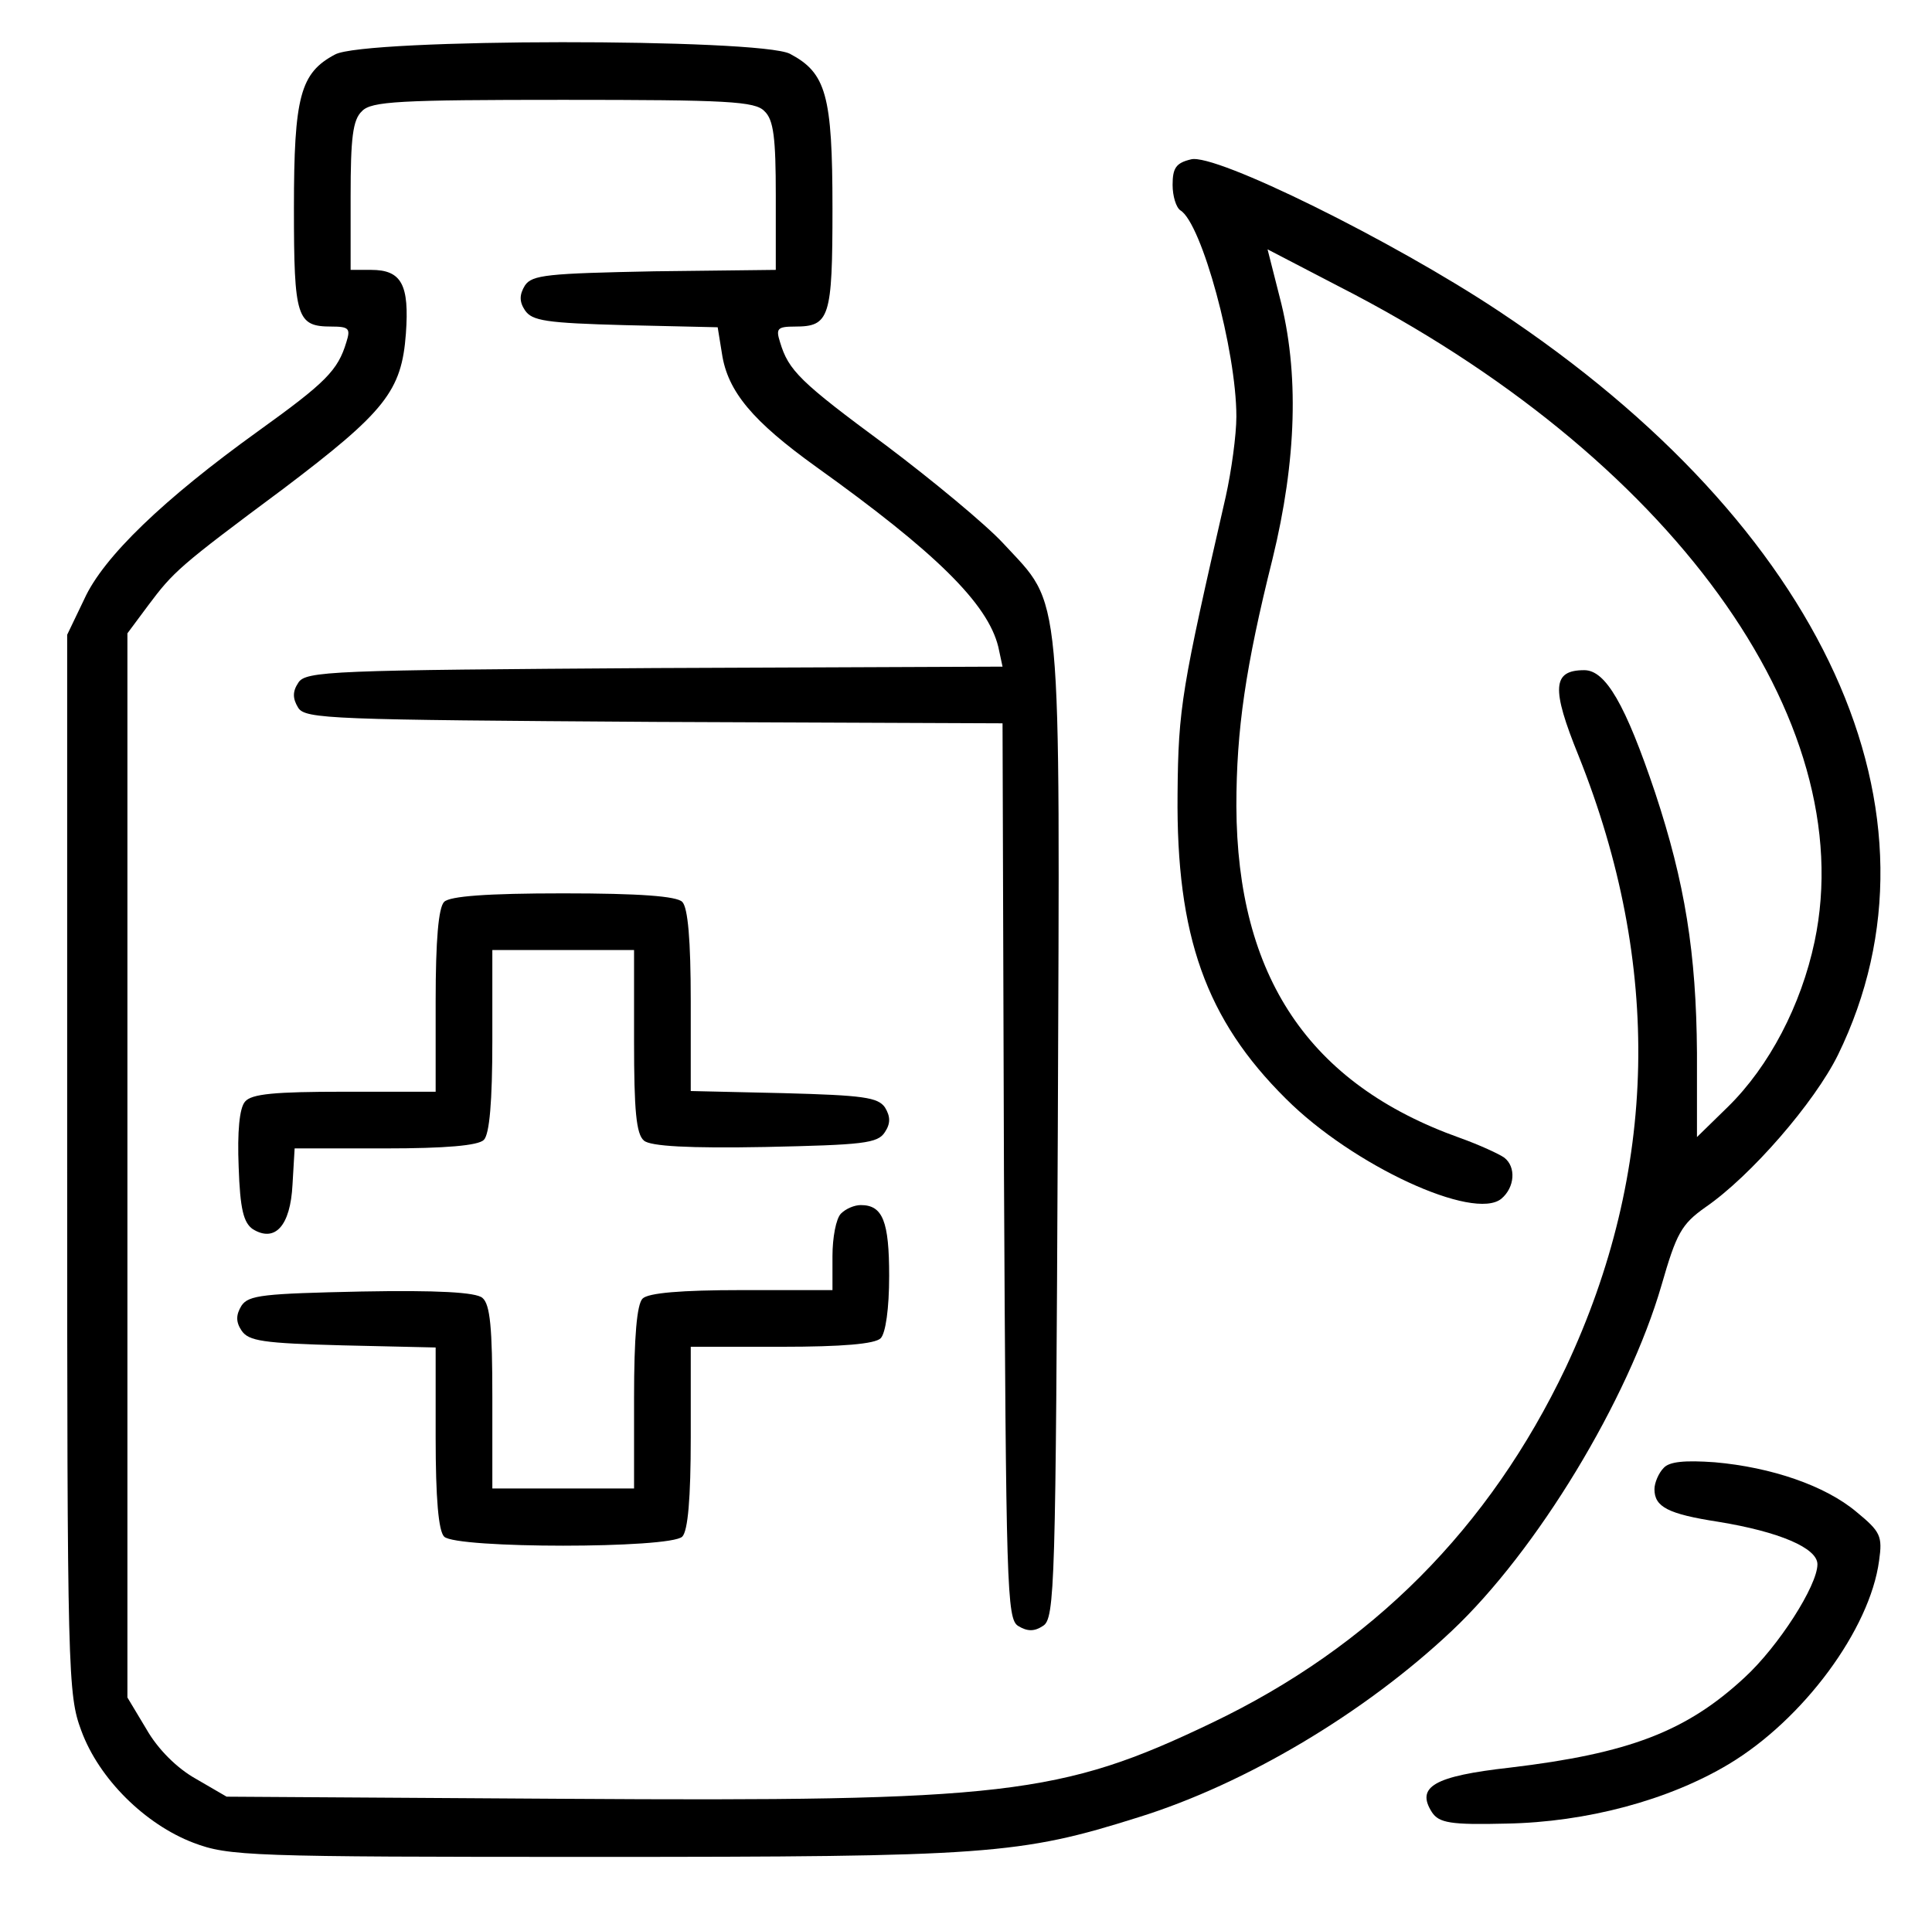 <svg preserveAspectRatio="xMidYMid meet" viewBox="41.52 33.908 272.648 270.572" xmlns="http://www.w3.org/2000/svg" version="1.0" style="max-height: 500px" width="272.648" height="270.572">
<g stroke="none" fill="#000000" transform="translate(0,346) scale(0.1,-0.1)">
<path d="M888 3044 c-49 -26 -58 -59 -58 -217 0 -155 4 -167 53 -167 25 0 27&#10;-3 21 -22 -12 -40 -29 -57 -125 -126 -132 -95 -218 -177 -245 -237 l-24 -50 0&#10;-747 c0 -722 1 -749 20 -800 25 -68 90 -132 158 -158 50 -19 79 -20 566 -20&#10;555 0 600 3 768 56 151 47 319 147 442 263 120 113 249 326 296 488 21 73 28&#10;86 62 110 64 44 154 148 187 215 166 340 -19 745 -479 1050 -149 99 -400 223&#10;-434 214 -21 -5 -26 -12 -26 -36 0 -16 5 -32 11 -36 30 -18 79 -198 79 -291 0&#10;-26 -7 -77 -15 -113 -62 -271 -67 -297 -68 -420 -2 -200 40 -318 153 -430 94&#10;-94 265 -173 304 -141 19 16 21 45 4 58 -7 5 -35 18 -63 28 -213 76 -314 228&#10;-315 468 0 108 13 197 51 349 34 139 38 264 10 370 l-17 67 100 -52 c468 -239&#10;738 -612 672 -925 -19 -90 -64 -176 -122 -233 l-44 -43 0 119 c-1 141 -17 240&#10;-59 367 -42 125 -70 173 -100 173 -45 0 -47 -25 -8 -121 118 -295 112 -586&#10;-18 -863 -108 -227 -274 -394 -500 -502 -213 -102 -292 -111 -915 -107 l-475&#10;3 -43 25 c-27 15 -54 42 -70 70 l-27 45 0 751 0 751 29 39 c36 48 43 55 191&#10;165 144 109 167 138 173 219 5 69 -6 90 -49 90 l-29 0 0 104 c0 82 3 108 16&#10;120 13 14 53 16 284 16 231 0 271 -2 284 -16 13 -12 16 -38 16 -119 l0 -105&#10;-171 -2 c-151 -3 -173 -5 -183 -20 -8 -13 -8 -23 0 -35 10 -15 30 -18 141 -21&#10;l131 -3 6 -37 c8 -54 44 -96 133 -160 169 -121 242 -193 257 -254 l6 -28 -491&#10;-2 c-456 -3 -493 -4 -503 -21 -8 -12 -8 -22 0 -35 10 -16 47 -17 503 -20 l491&#10;-2 2 -632 c3 -588 4 -632 20 -642 13 -8 23 -8 35 0 17 10 18 57 21 700 3 780&#10;7 737 -77 828 -25 27 -100 89 -165 138 -122 90 -138 106 -150 146 -6 19 -4 22&#10;21 22 49 0 53 12 53 167 0 160 -9 191 -60 218 -43 22 -601 22 -642 -1z"/>
<path d="M1042 1848 c-8 -8 -12 -54 -12 -140 l0 -128 -129 0 c-98 0 -131 -3&#10;-140 -14 -8 -9 -11 -43 -9 -92 2 -60 7 -79 20 -88 31 -19 53 4 56 63 l3 51&#10;128 0 c85 0 131 4 139 12 8 8 12 54 12 140 l0 128 100 0 100 0 0 -129 c0 -97&#10;3 -131 14 -140 9 -8 64 -11 171 -9 138 3 159 5 169 21 8 12 8 22 0 35 -10 14&#10;-30 17 -143 20 l-131 3 0 127 c0 86 -4 132 -12 140 -8 8 -60 12 -168 12 -108&#10;0 -160 -4 -168 -12z"/>
<path d="M1602 1408 c-7 -7 -12 -34 -12 -60 l0 -48 -128 0 c-86 0 -132 -4&#10;-140 -12 -8 -8 -12 -54 -12 -140 l0 -128 -100 0 -100 0 0 129 c0 97 -3 131&#10;-14 140 -9 8 -64 11 -171 9 -138 -3 -159 -5 -169 -20 -8 -13 -8 -23 0 -35 10&#10;-15 30 -18 143 -21 l131 -3 0 -127 c0 -86 4 -132 12 -140 17 -17 319 -17 336&#10;0 8 8 12 54 12 140 l0 128 128 0 c86 0 132 4 140 12 7 7 12 42 12 88 0 77 -9&#10;100 -40 100 -9 0 -21 -5 -28 -12z"/>
<path d="M2763 1049 c-7 -7 -13 -21 -13 -30 0 -25 19 -35 90 -46 86 -14 140&#10;-37 140 -60 0 -30 -55 -116 -103 -160 -82 -76 -163 -107 -331 -127 -107 -12&#10;-133 -27 -110 -63 10 -15 26 -18 105 -16 113 2 229 33 314 84 105 63 199 190&#10;212 287 5 35 2 41 -32 69 -44 37 -120 63 -200 70 -42 3 -64 1 -72 -8z"/>
</g>
</svg>